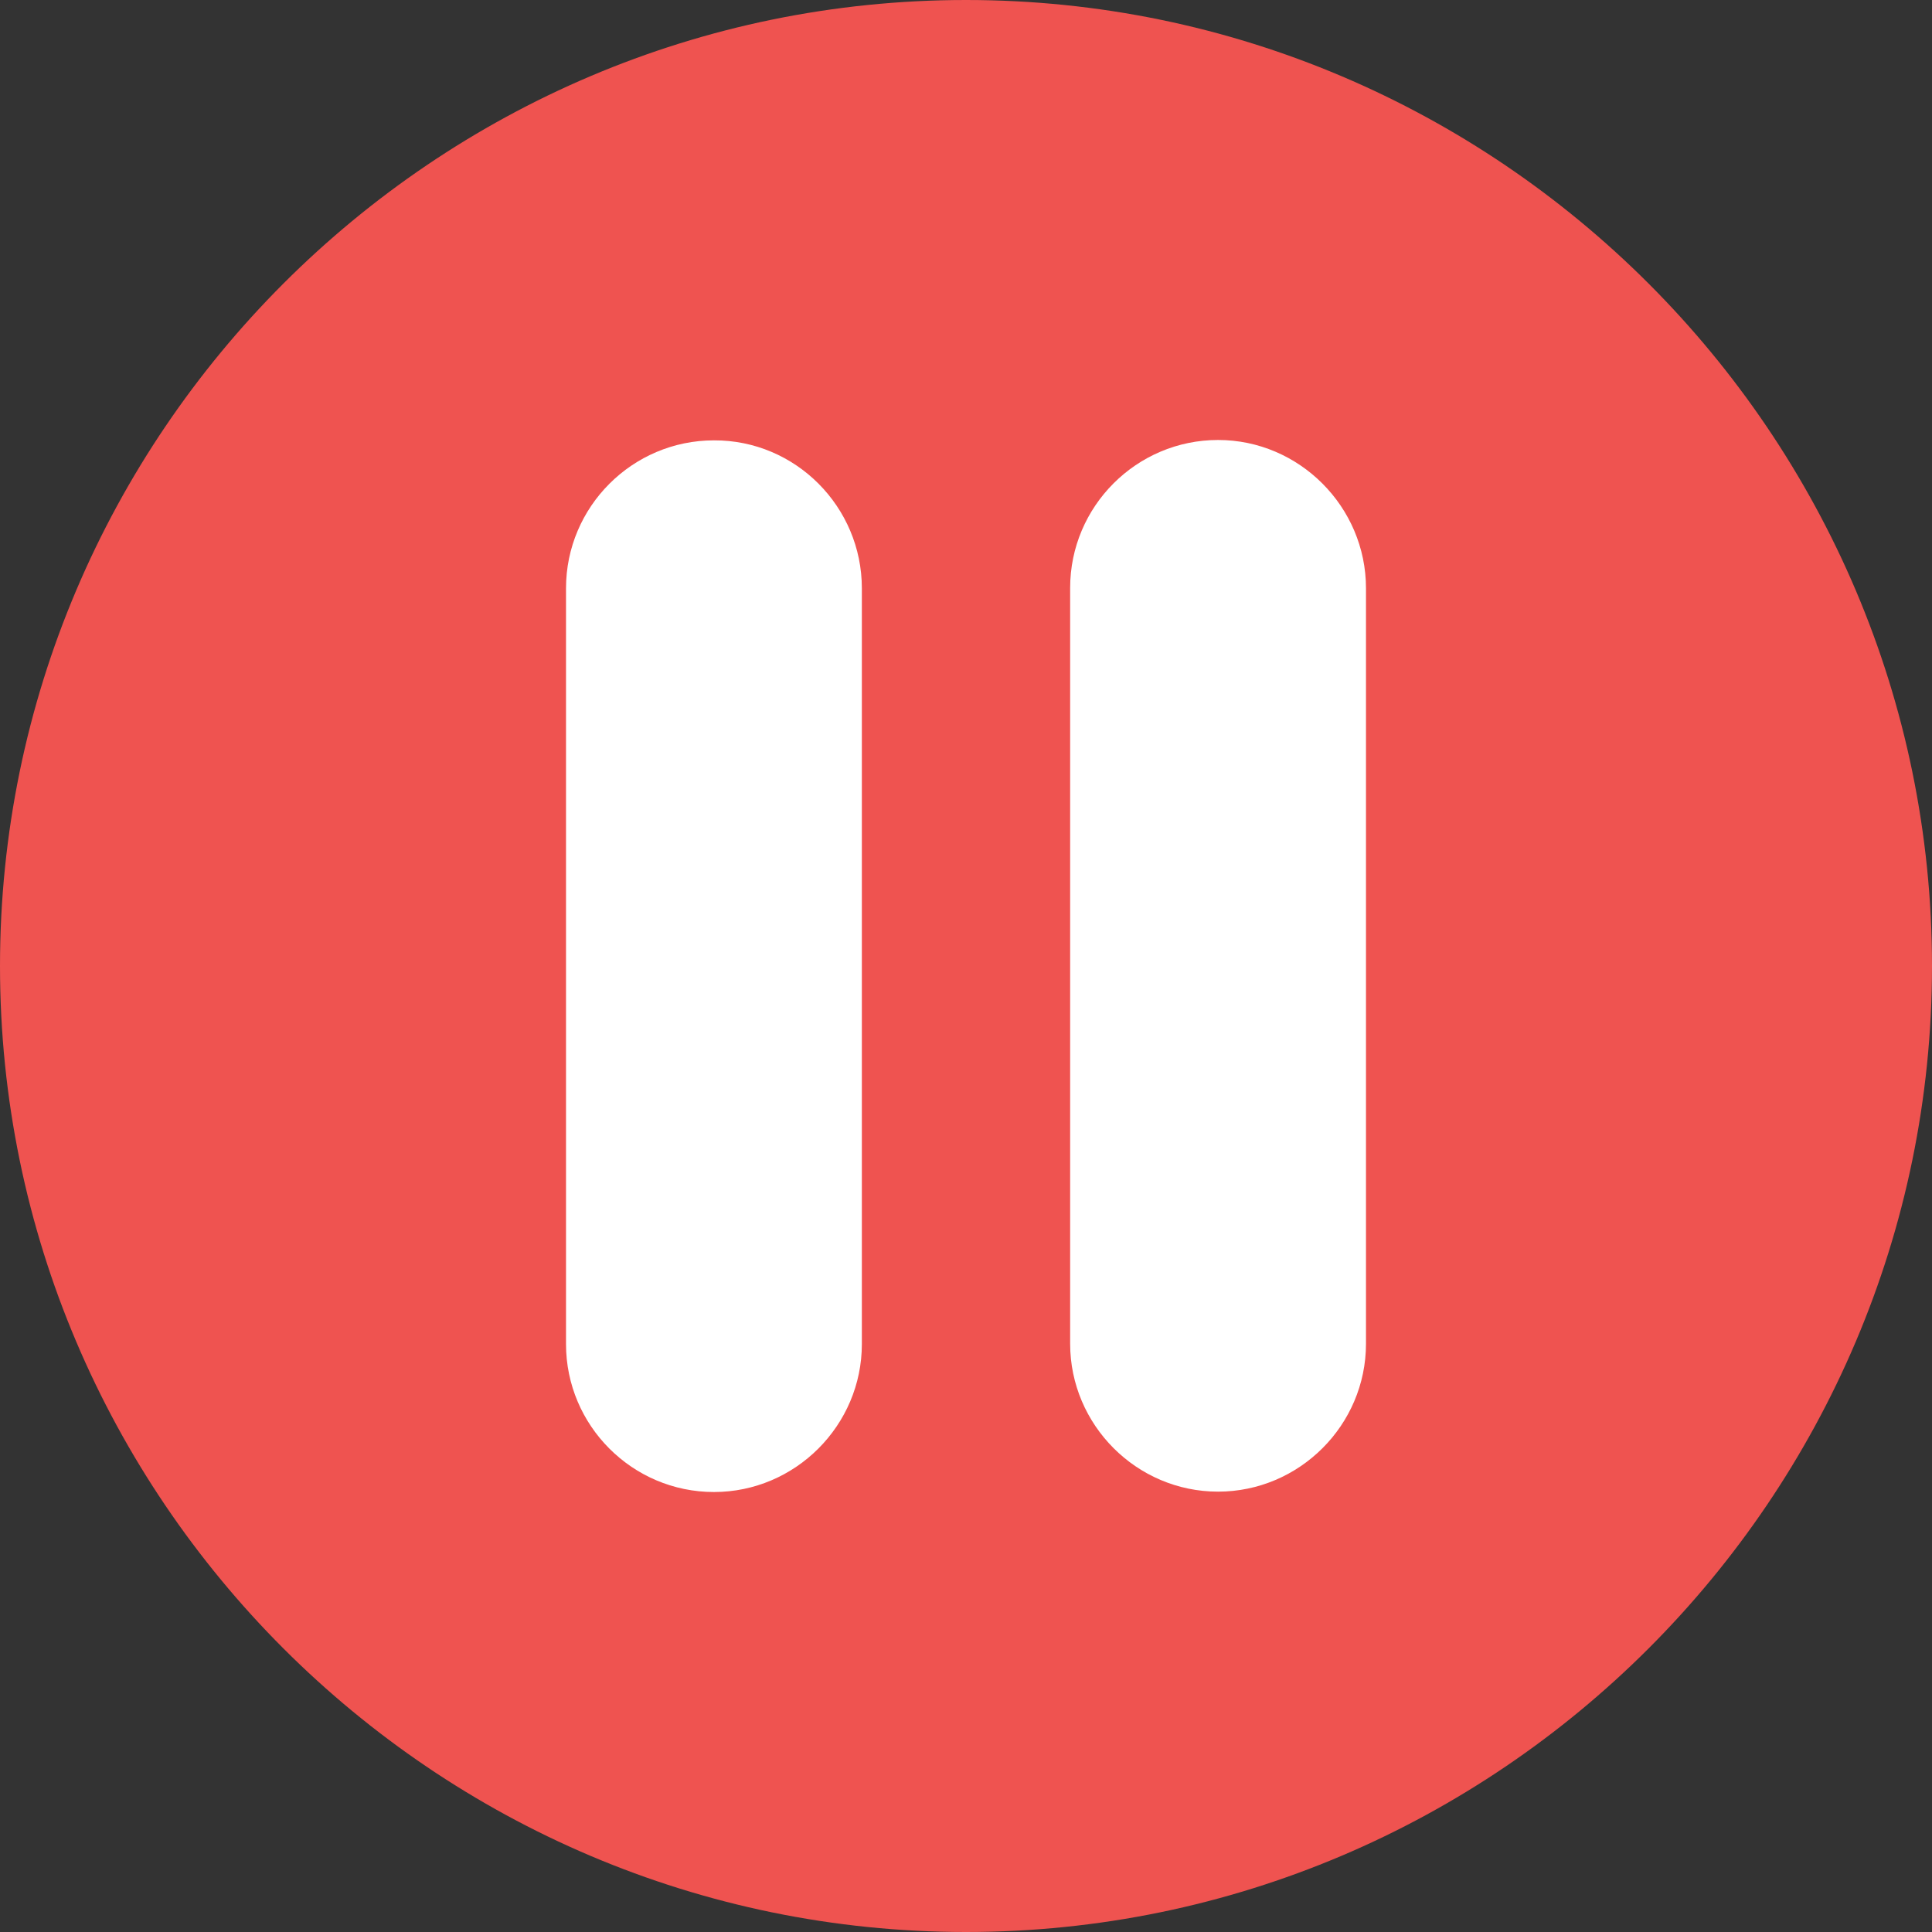 <svg id="Layer_1" enable-background="new 0 0 512 512" height="512" viewBox="0 0 512 512" width="512" xmlns="http://www.w3.org/2000/svg"><rect x="0" y="0" width="512" height="512" fill="#333333" stroke="none"/><g clip-rule="evenodd" fill-rule="evenodd"><path d="m256 512c141 0 256-115 256-256s-115-256-256-256-256 115-256 256 115 256 256 256z" fill="#ef5350"/><path d="m228.4 155.9v200.3c0 21.5-17.6 39.2-39.2 39.2s-39.2-17.6-39.2-39.2v-200.3c0-21.6 17.6-39.2 39.2-39.2 21.6-.1 39.2 17.6 39.2 39.2zm94.4-39.3c-21.6 0-39.2 17.6-39.2 39.2v200.3c0 21.5 17.6 39.2 39.2 39.2 21.5 0 39.2-17.6 39.2-39.2v-200.2c0-21.6-17.7-39.3-39.2-39.3z" fill="#fff"/></g></svg>